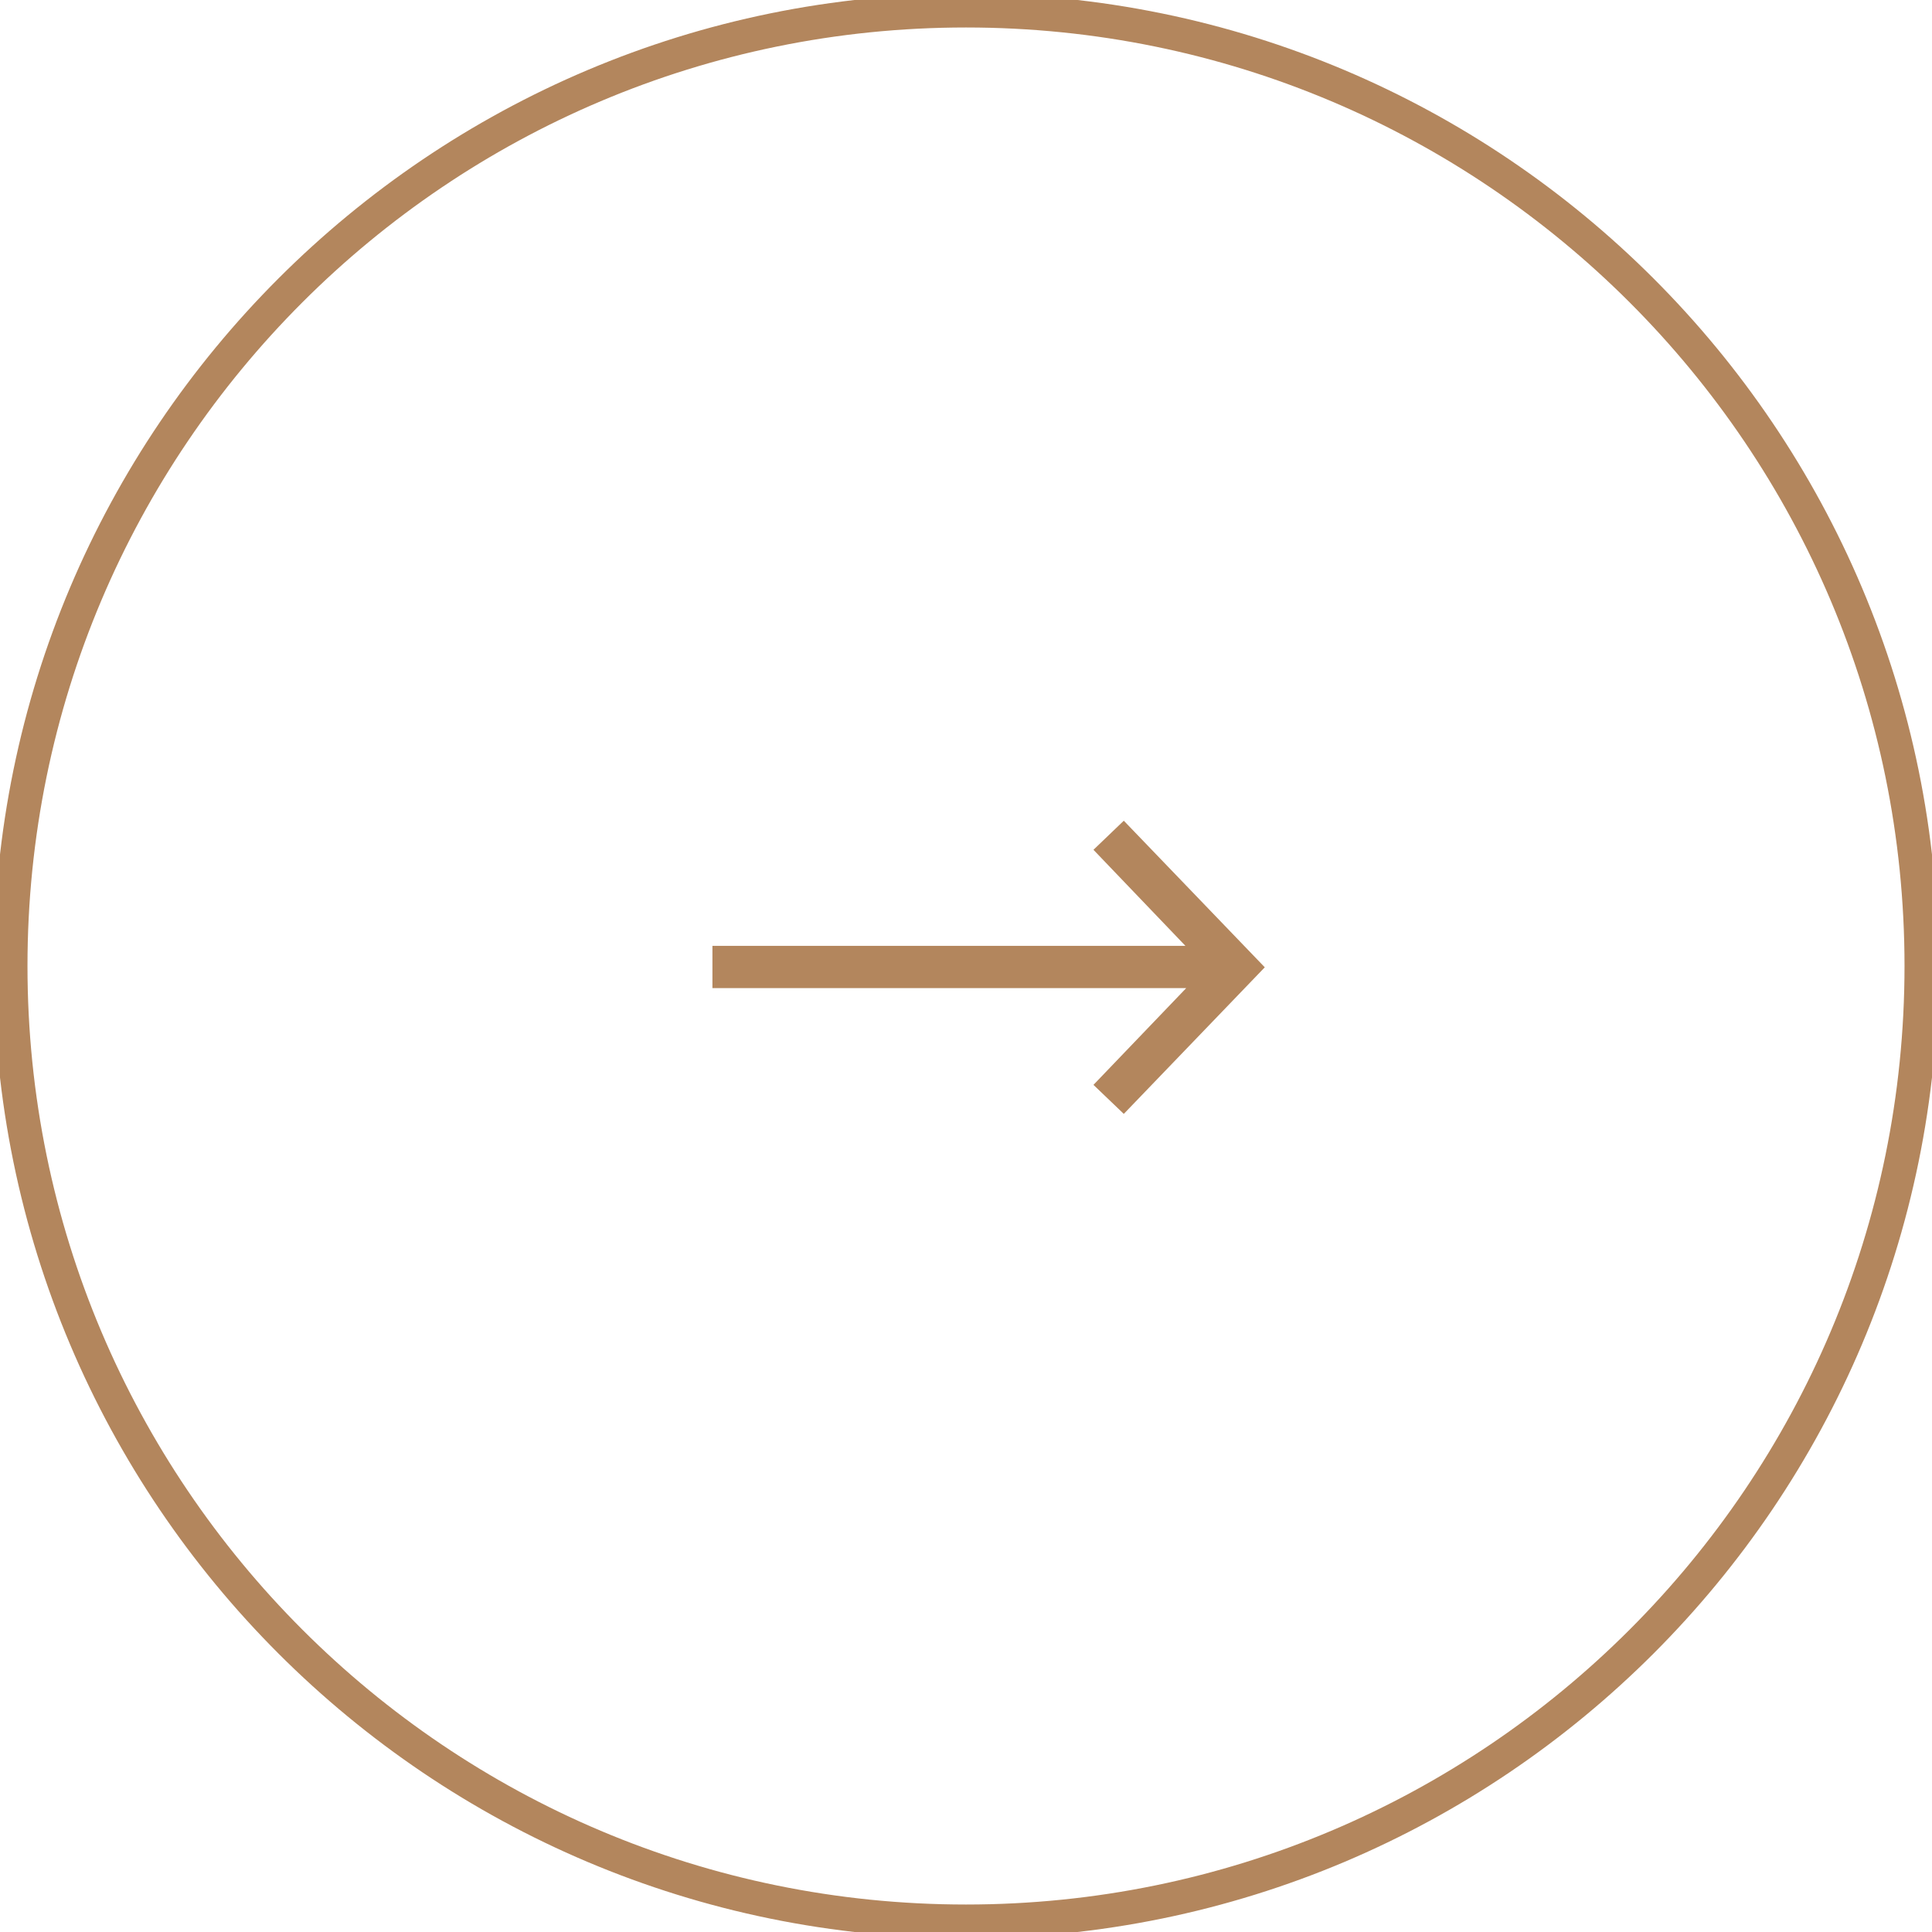 <?xml version="1.0" encoding="UTF-8"?> <svg xmlns="http://www.w3.org/2000/svg" width="40" height="40" viewBox="0 0 40 40" fill="none"><g clip-path="url(#clip0_164_56)"><path d="M39.781 20C39.781 9.075 30.925 0.219 20 0.219C9.075 0.219 0.219 9.075 0.219 20C0.219 30.925 9.075 39.781 20 39.781C30.925 39.781 39.781 30.925 39.781 20Z" stroke="#B3865D" stroke-width="0.7"></path><path d="M26.186 20.027L23.267 23.062L22.639 22.461L24.559 20.458H14.75V19.583H24.543L22.639 17.594L23.267 16.992L26.186 20.027Z" fill="#B3865D"></path></g><defs><clipPath id="clip0_164_56"><rect width="40" height="40" fill="white"></rect></clipPath></defs></svg> 